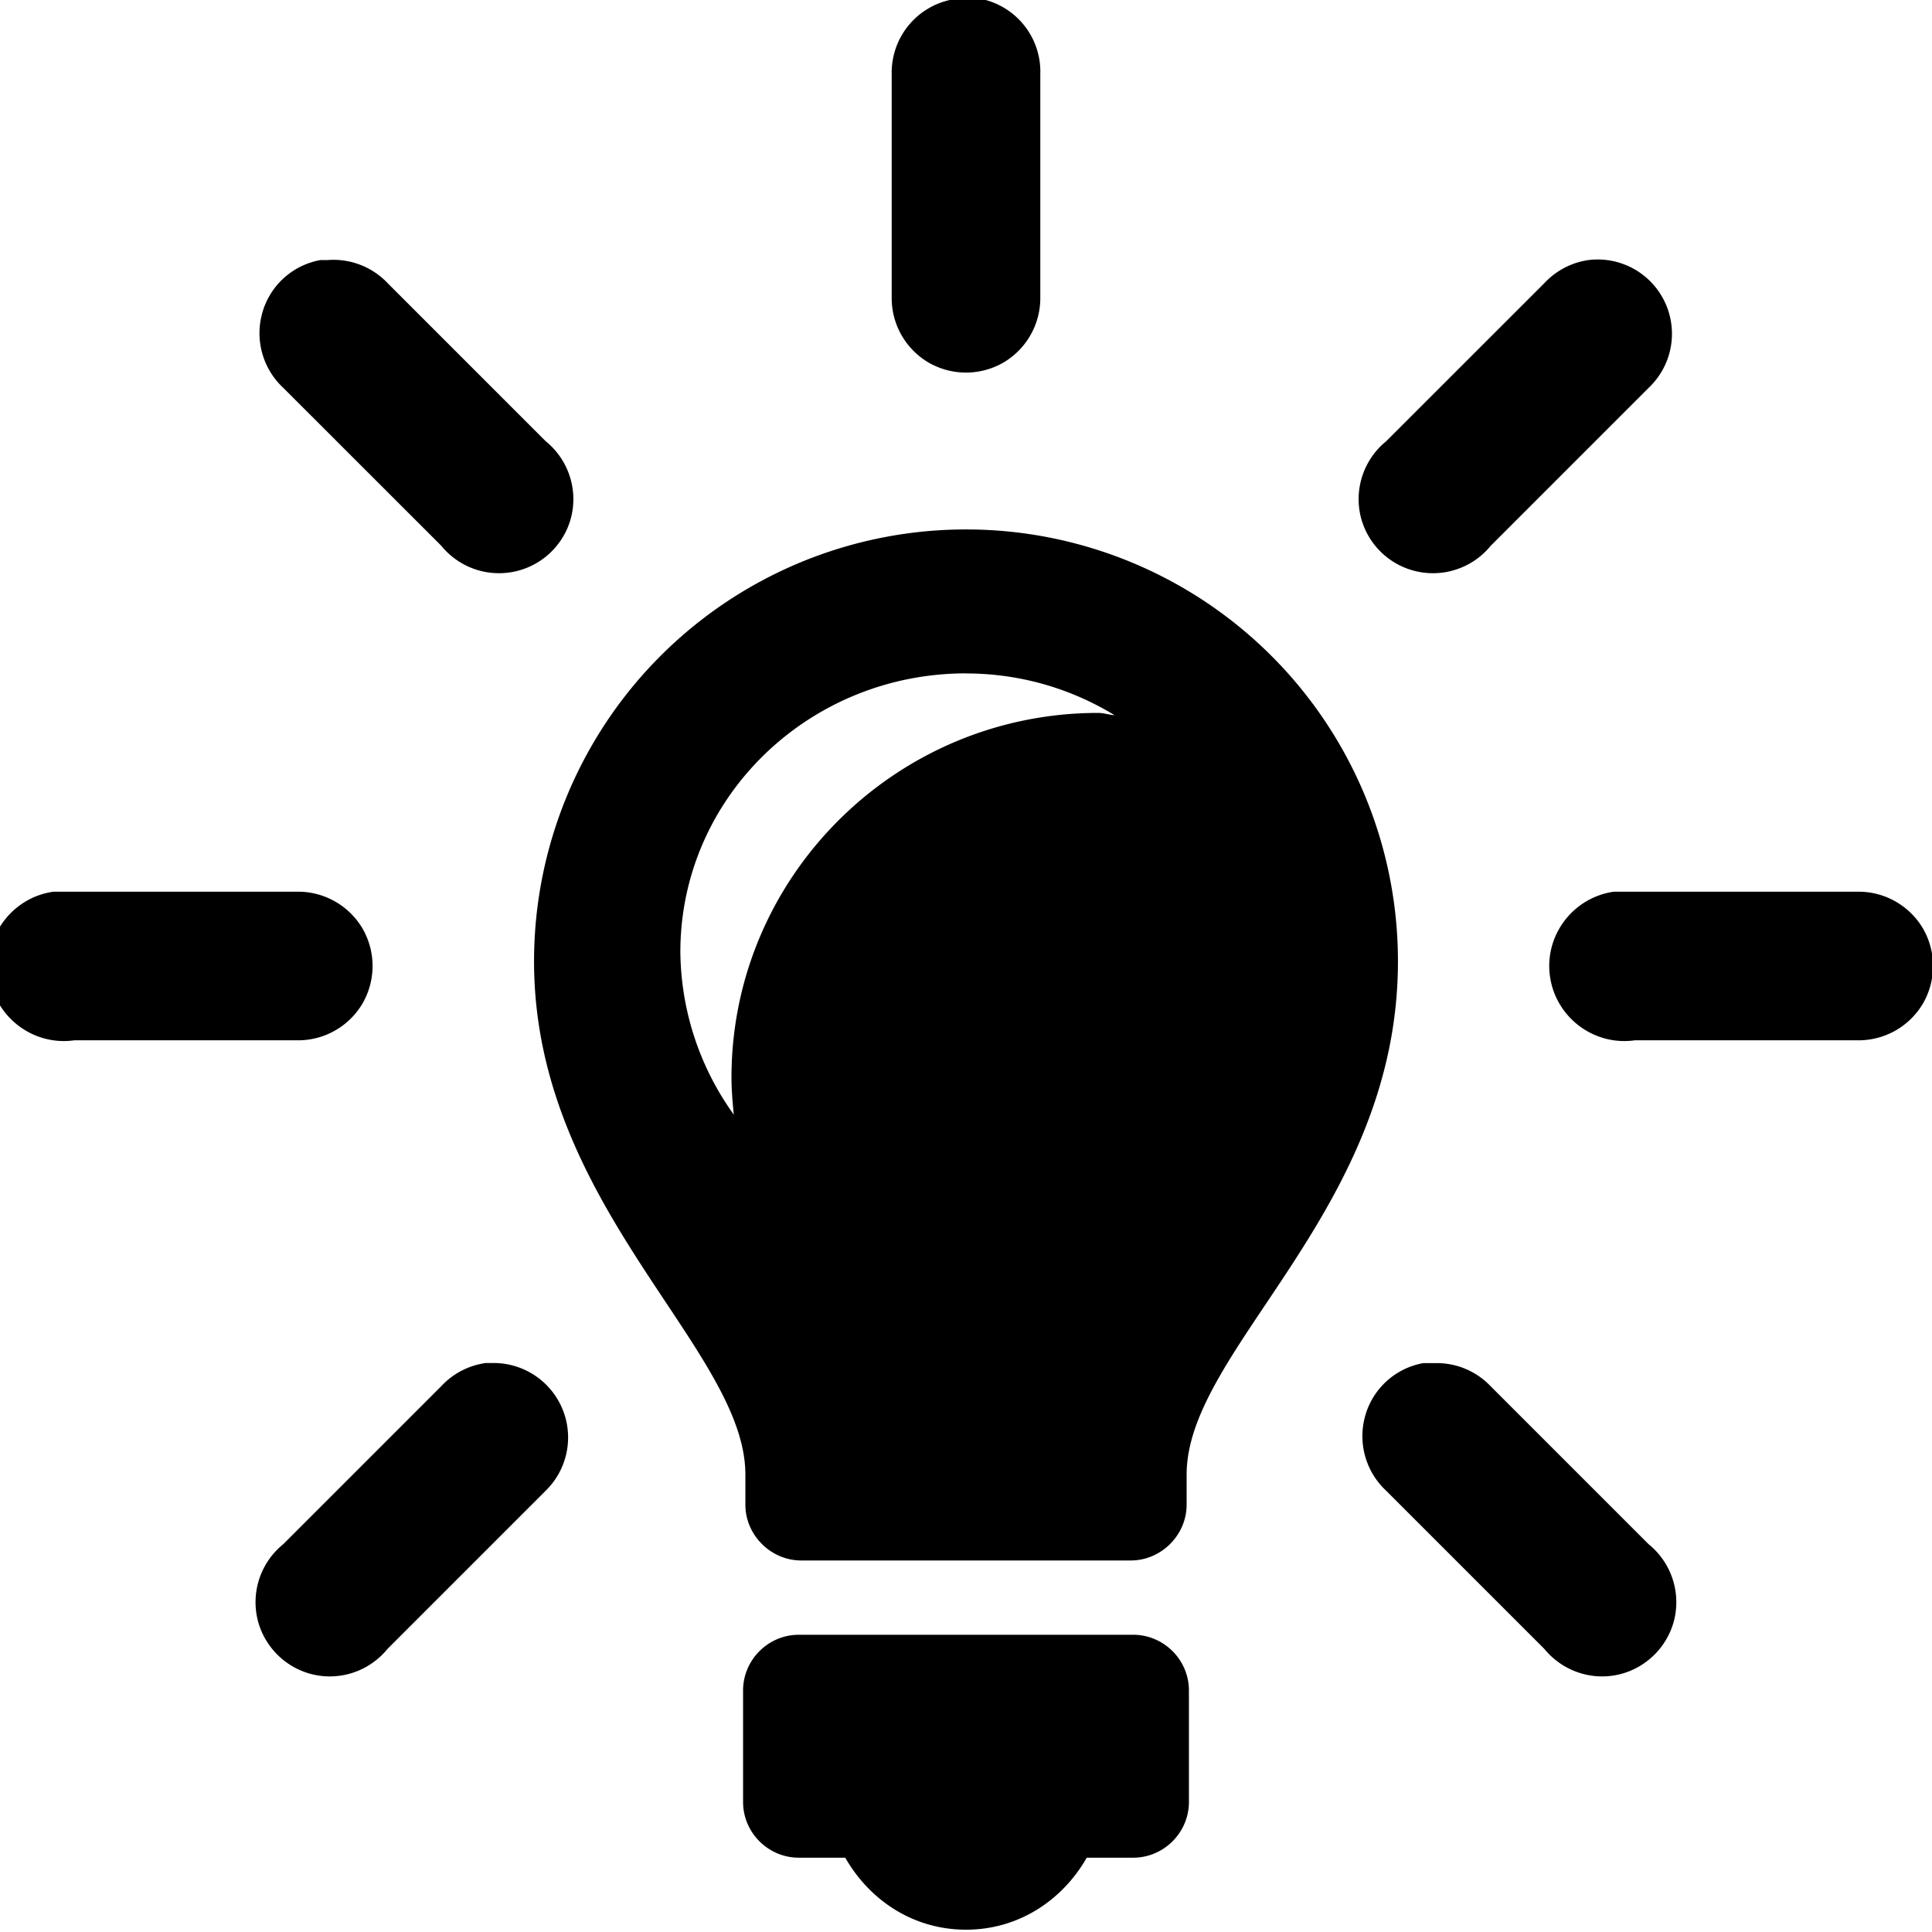 <svg xmlns="http://www.w3.org/2000/svg" viewBox="0 0 26 26"><path d="M12.906-.031c-.043.008-.086.02-.125.031A1.002 1.002 0 0 0 12 1v3c-.004.36.184.695.496.879.313.18.695.18 1.008 0 .312-.184.5-.52.496-.879V1a1 1 0 0 0-1.094-1.031zM4.312 3.5a.994.994 0 0 0-.78.703c-.106.367.003.758.28 1.016l2.126 2.125a1.002 1.002 0 0 0 1.753-.403 1.004 1.004 0 0 0-.347-1.003L5.219 3.813a1.004 1.004 0 0 0-.813-.313h-.093zm17.063 0a1.005 1.005 0 0 0-.594.313l-2.125 2.124a1.004 1.004 0 0 0-.347 1.004 1.002 1.002 0 0 0 1.753.403l2.125-2.125a1 1 0 0 0-.813-1.719zM13 7.125a5.811 5.811 0 0 0-5.813 5.813c0 3.296 2.844 5.214 2.844 6.906v.406c0 .41.344.75.75.75h4.438c.406 0 .75-.34.75-.75v-.406c0-1.696 2.844-3.555 2.844-6.907A5.811 5.811 0 0 0 13 7.125zm0 1.938c.734 0 1.418.207 2 .562-.07-.004-.148-.031-.219-.031-2.73 0-4.937 2.21-4.937 4.906 0 .168.015.336.031.5a3.806 3.806 0 0 1-.719-2.188c0-2.082 1.73-3.75 3.844-3.75zM.719 12c-.551.078-.938.59-.86 1.14.078.551.59.938 1.141.86h3c.36.004.695-.184.879-.496a1.01 1.01 0 0 0 0-1.008c-.184-.312-.52-.5-.879-.496H.719zm21 0c-.551.078-.938.59-.86 1.14.078.551.59.938 1.141.86h3c.36.004.695-.184.879-.496a1.01 1.01 0 0 0 0-1.008c-.184-.312-.52-.5-.879-.496h-3.281zM6.53 18.344a1.005 1.005 0 0 0-.593.312l-2.125 2.125a1.004 1.004 0 0 0-.348 1.004c.086.371.379.664.75.75.375.086.762-.05 1.004-.348l2.125-2.125a1.002 1.002 0 0 0-.719-1.719H6.53zm12.625 0a.994.994 0 0 0-.781.703c-.105.367.004.758.281 1.015l2.125 2.125c.242.297.63.434 1.004.348.371-.086.664-.379.75-.75a1.004 1.004 0 0 0-.348-1.004l-2.125-2.125a1 1 0 0 0-.718-.312h-.188zM10.75 22c-.41 0-.75.336-.75.75v1.5c0 .414.34.75.75.75h.625c.328.574.918.969 1.625.969s1.297-.395 1.625-.969h.625c.41 0 .75-.336.75-.75v-1.5c0-.414-.34-.75-.75-.75z"/></svg>